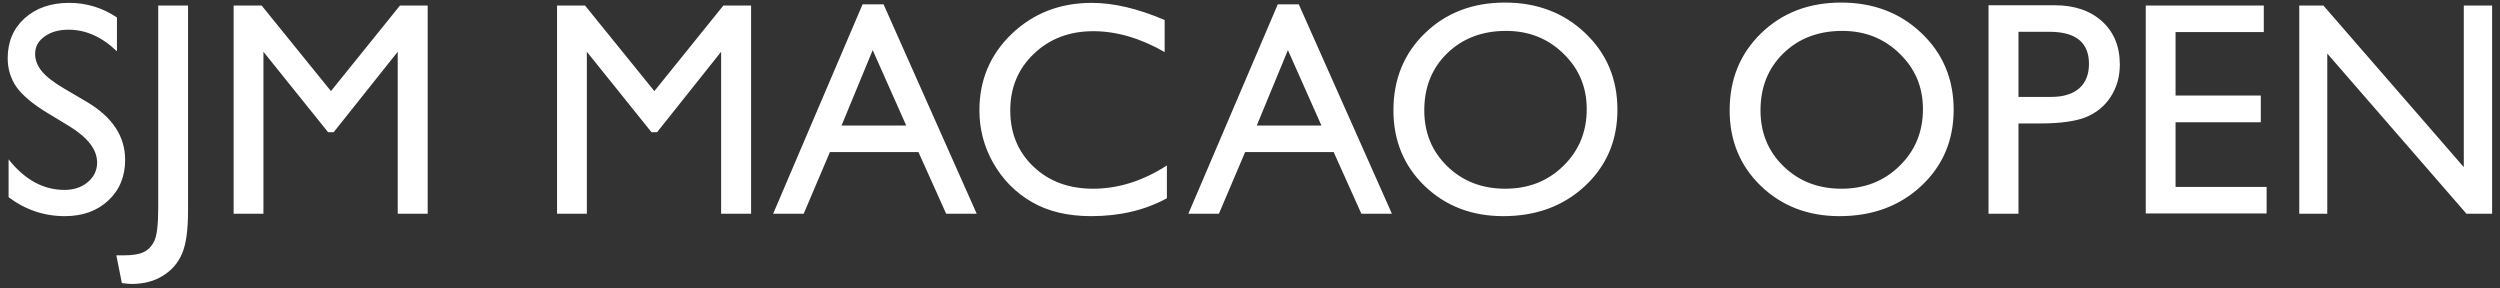 <svg width="269" height="31" viewBox="0 0 269 31" fill="none" xmlns="http://www.w3.org/2000/svg">
<rect x="0" y="0" width="269" height="31" fill="#333333" stroke="none"/>
<path d="M7.499 13.603L5.062 12.127C3.533 11.197 2.442 10.283 1.79 9.385C1.149 8.477 0.828 7.434 0.828 6.258C0.828 4.494 1.438 3.062 2.656 1.961C3.886 0.859 5.479 0.309 7.435 0.309C9.306 0.309 11.022 0.833 12.583 1.88V5.521C10.968 3.97 9.231 3.195 7.371 3.195C6.323 3.195 5.463 3.441 4.789 3.933C4.116 4.414 3.779 5.034 3.779 5.793C3.779 6.467 4.025 7.097 4.516 7.685C5.008 8.273 5.805 8.888 6.906 9.53L9.359 10.973C12.096 12.598 13.465 14.672 13.465 17.195C13.465 18.991 12.861 20.45 11.653 21.573C10.455 22.695 8.894 23.257 6.97 23.257C4.757 23.257 2.742 22.578 0.924 21.22V17.147C2.656 19.338 4.661 20.434 6.938 20.434C7.943 20.434 8.777 20.156 9.44 19.6C10.113 19.034 10.45 18.328 10.45 17.484C10.45 16.115 9.466 14.822 7.499 13.603ZM17.025 0.597H20.232V22.711C20.232 24.775 20.018 26.298 19.59 27.282C19.174 28.276 18.495 29.067 17.554 29.655C16.613 30.254 15.48 30.553 14.154 30.553C13.951 30.553 13.604 30.521 13.112 30.457L12.518 27.474H13.336C14.256 27.474 14.956 27.362 15.437 27.137C15.929 26.913 16.314 26.517 16.592 25.951C16.88 25.384 17.025 24.181 17.025 22.343V0.597ZM43.035 0.597H46.018V23H42.795V5.569L35.899 14.228H35.306L28.346 5.569V23H25.139V0.597H28.154L35.611 9.802L43.035 0.597ZM77.834 0.597H80.817V23H77.593V5.569L70.698 14.228H70.105L63.145 5.569V23H59.938V0.597H62.952L70.409 9.802L77.834 0.597ZM92.812 0.469H95.073L105.095 23H101.808L98.825 16.361H89.3L86.477 23H83.19L92.812 0.469ZM97.51 13.507L93.902 5.392L90.551 13.507H97.51ZM125.558 17.804V21.332C123.206 22.615 120.49 23.257 117.411 23.257C114.91 23.257 112.787 22.754 111.045 21.749C109.302 20.744 107.923 19.36 106.907 17.596C105.892 15.832 105.384 13.924 105.384 11.871C105.384 8.61 106.544 5.868 108.864 3.644C111.195 1.421 114.065 0.309 117.475 0.309C119.827 0.309 122.441 0.924 125.317 2.153V5.601C122.698 4.104 120.137 3.356 117.636 3.356C115.07 3.356 112.937 4.168 111.237 5.793C109.548 7.407 108.704 9.433 108.704 11.871C108.704 14.33 109.537 16.35 111.205 17.933C112.873 19.515 115.006 20.306 117.604 20.306C120.319 20.306 122.97 19.472 125.558 17.804ZM137.489 0.469H139.75L149.772 23H146.485L143.502 16.361H133.977L131.154 23H127.867L137.489 0.469ZM142.187 13.507L138.579 5.392L135.227 13.507H142.187ZM161.928 0.277C165.391 0.277 168.273 1.373 170.571 3.564C172.88 5.756 174.035 8.503 174.035 11.807C174.035 15.11 172.87 17.847 170.539 20.017C168.219 22.177 165.29 23.257 161.751 23.257C158.373 23.257 155.556 22.177 153.3 20.017C151.055 17.847 149.933 15.132 149.933 11.871C149.933 8.525 151.066 5.756 153.332 3.564C155.599 1.373 158.464 0.277 161.928 0.277ZM162.056 3.324C159.49 3.324 157.379 4.125 155.722 5.729C154.075 7.333 153.252 9.38 153.252 11.871C153.252 14.287 154.081 16.297 155.738 17.901C157.395 19.504 159.469 20.306 161.96 20.306C164.461 20.306 166.546 19.488 168.214 17.852C169.892 16.217 170.732 14.18 170.732 11.743C170.732 9.369 169.892 7.375 168.214 5.761C166.546 4.136 164.493 3.324 162.056 3.324ZM198.105 0.277C201.569 0.277 204.45 1.373 206.749 3.564C209.058 5.756 210.213 8.503 210.213 11.807C210.213 15.11 209.047 17.847 206.717 20.017C204.397 22.177 201.468 23.257 197.929 23.257C194.551 23.257 191.734 22.177 189.478 20.017C187.233 17.847 186.11 15.132 186.11 11.871C186.11 8.525 187.243 5.756 189.51 3.564C191.776 1.373 194.641 0.277 198.105 0.277ZM198.234 3.324C195.668 3.324 193.556 4.125 191.899 5.729C190.253 7.333 189.43 9.38 189.43 11.871C189.43 14.287 190.258 16.297 191.915 17.901C193.572 19.504 195.646 20.306 198.137 20.306C200.639 20.306 202.724 19.488 204.391 17.852C206.07 16.217 206.909 14.18 206.909 11.743C206.909 9.369 206.07 7.375 204.391 5.761C202.724 4.136 200.671 3.324 198.234 3.324ZM213.965 23V0.565H221.069C223.207 0.565 224.912 1.143 226.185 2.297C227.457 3.452 228.093 5.002 228.093 6.948C228.093 8.252 227.767 9.407 227.115 10.412C226.463 11.416 225.57 12.149 224.437 12.609C223.303 13.058 221.678 13.282 219.562 13.282H217.188V23H213.965ZM220.508 3.42H217.188V10.428H220.7C222.005 10.428 223.009 10.123 223.715 9.514C224.421 8.893 224.773 8.012 224.773 6.868C224.773 4.569 223.352 3.42 220.508 3.42ZM230.883 0.597H243.584V3.452H234.09V10.283H243.263V13.154H234.09V20.113H243.889V22.968H230.883V0.597ZM265.104 0.597H268.151V23H265.393L250.415 5.761V23H247.4V0.597H249.998L265.104 17.981V0.597Z" fill="white"/>
</svg>

